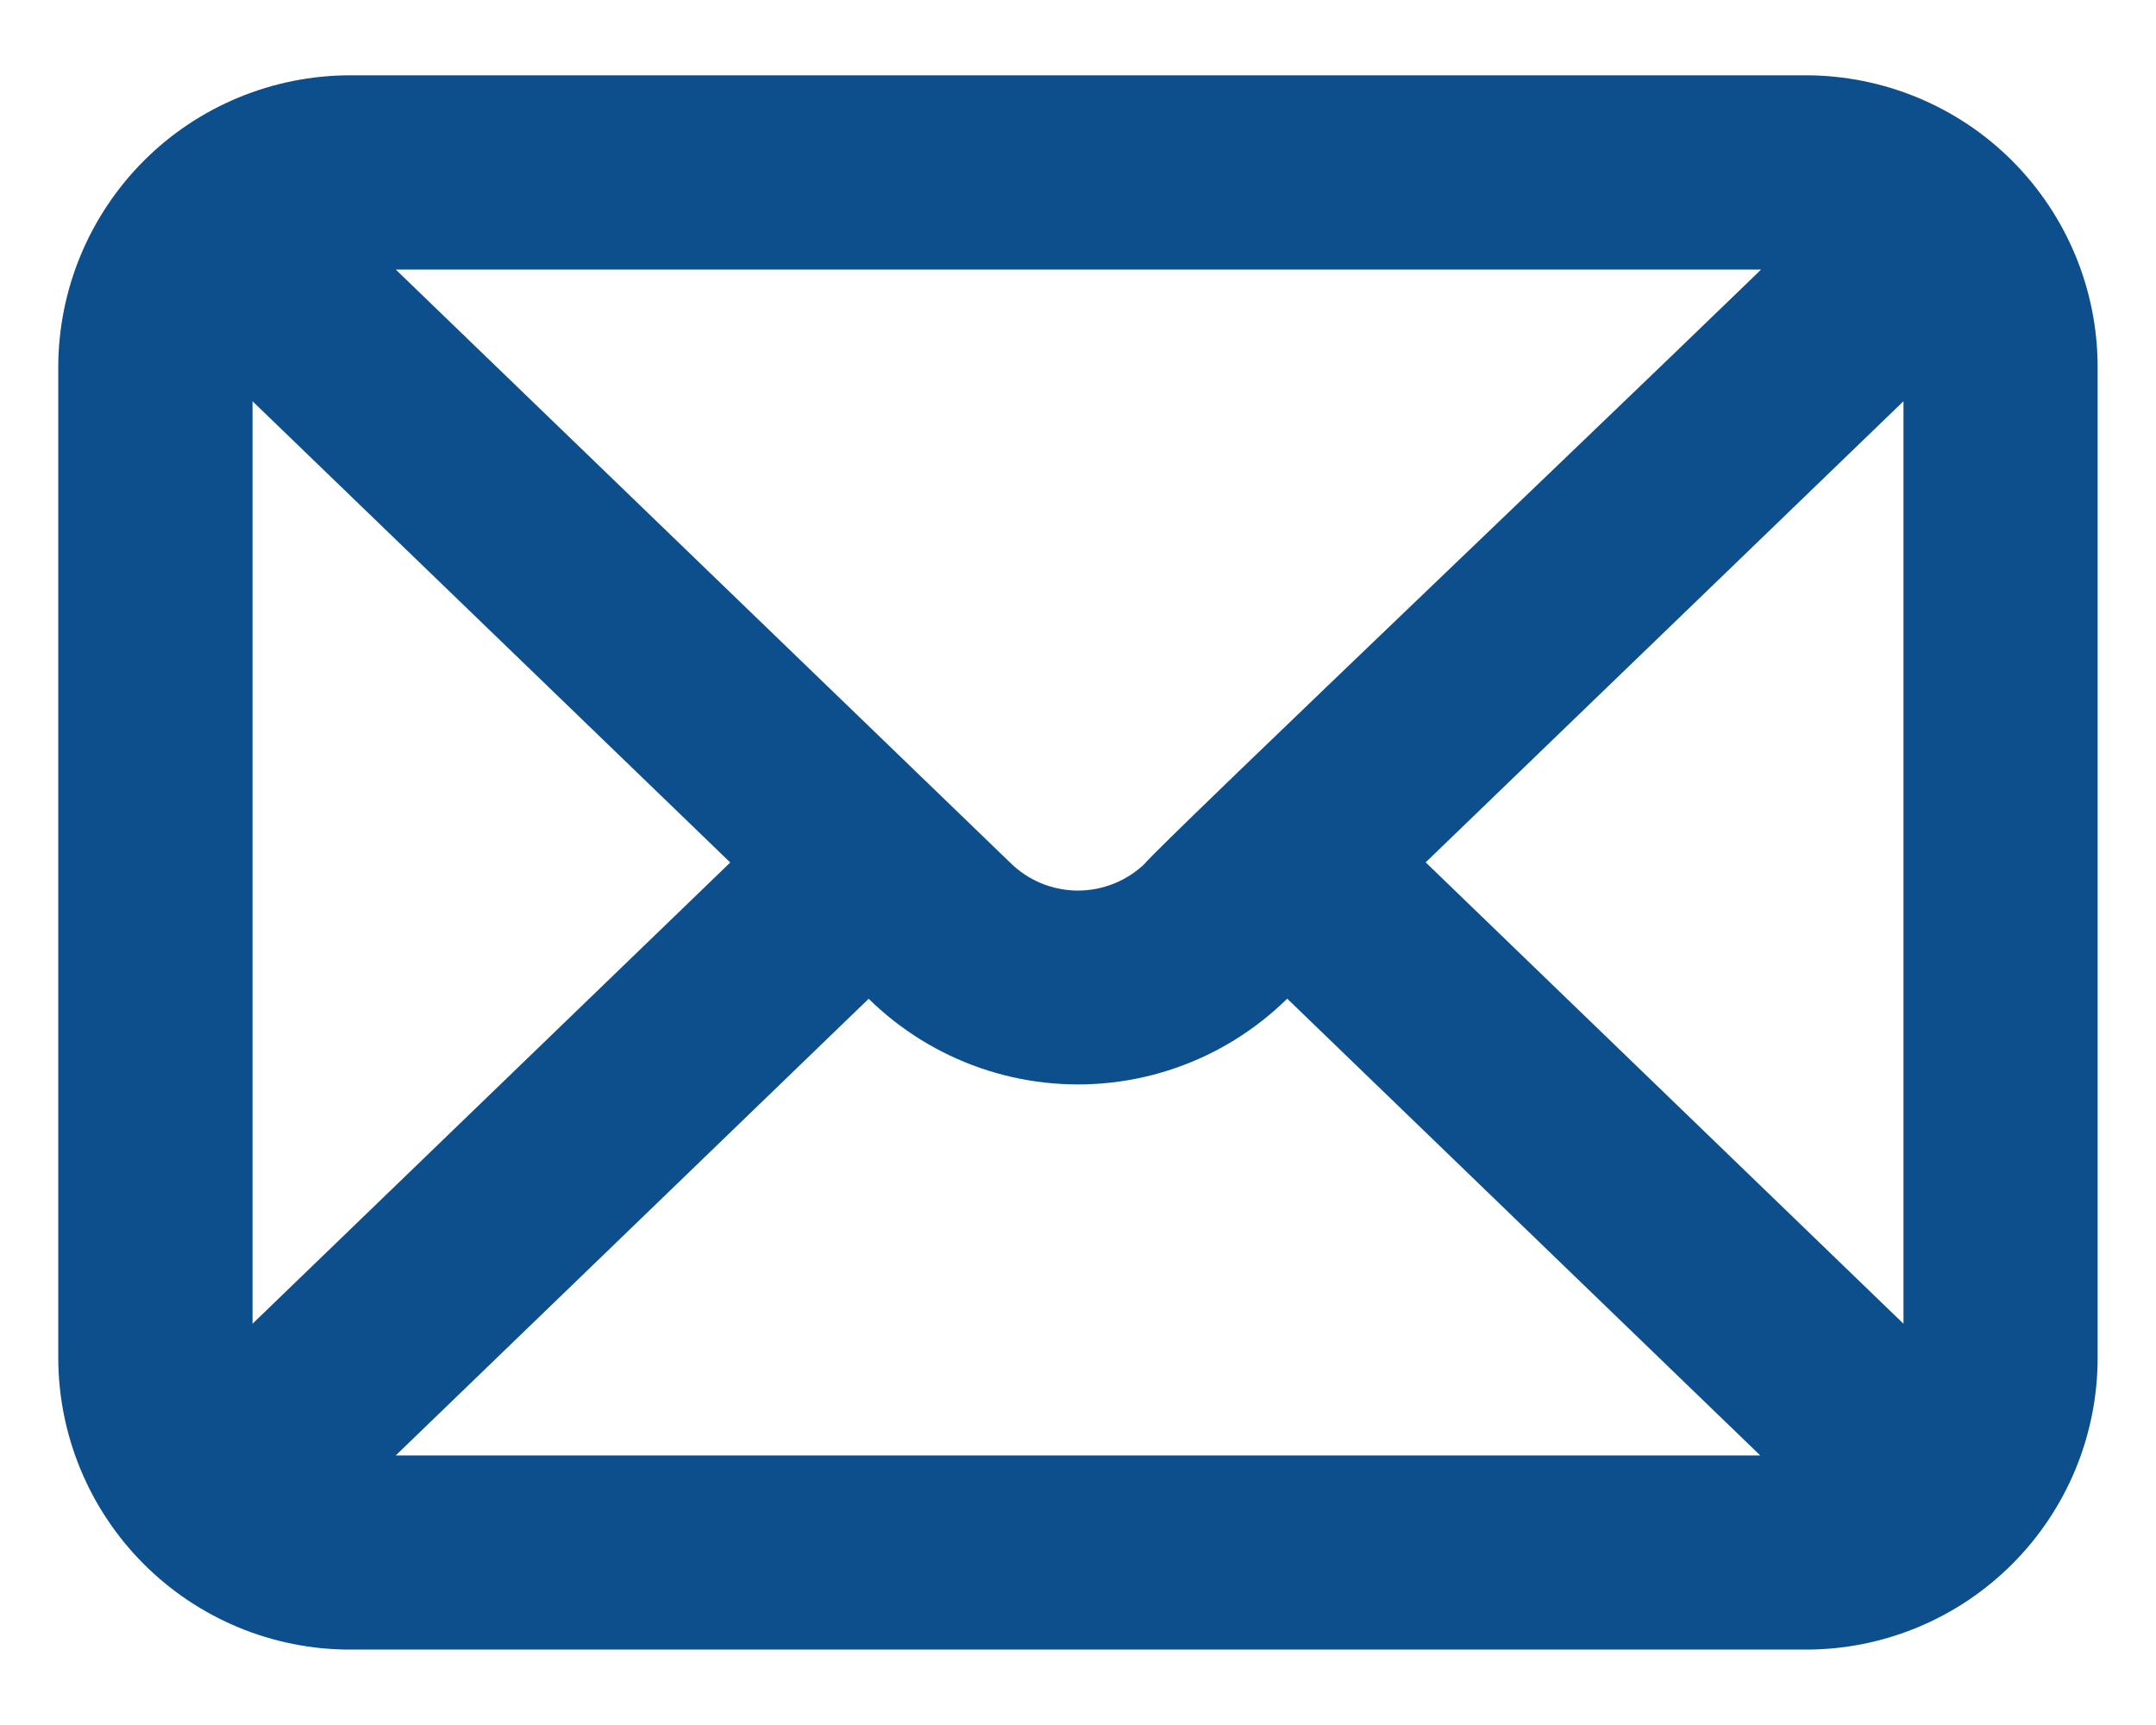 <svg width="20" height="16" viewBox="0 0 20 16" fill="none" xmlns="http://www.w3.org/2000/svg">
<path d="M16.754 15.018H3.246C2.604 15.018 1.988 14.762 1.534 14.308C1.08 13.854 0.824 13.238 0.823 12.595V3.404C0.824 2.761 1.08 2.146 1.534 1.691C1.988 1.237 2.604 0.982 3.246 0.981H16.754H16.754C17.396 0.982 18.012 1.237 18.466 1.691C18.92 2.146 19.176 2.761 19.176 3.404V12.595C19.176 13.238 18.92 13.854 18.466 14.308C18.012 14.762 17.396 15.018 16.754 15.018H16.754ZM2.999 13.756C3.08 13.773 3.163 13.782 3.246 13.782H16.754H16.754C16.837 13.782 16.92 13.773 17.001 13.756L11.928 8.858C11.456 9.438 10.748 9.776 10 9.776C9.252 9.776 8.543 9.439 8.071 8.859L2.999 13.756ZM12.818 7.998L17.899 12.904V12.904C17.927 12.803 17.94 12.7 17.94 12.596V3.404C17.94 3.3 17.927 3.197 17.899 3.096C16.722 4.234 14.169 6.694 12.818 7.999V7.998ZM2.101 3.096C2.074 3.196 2.06 3.3 2.06 3.404V12.596C2.06 12.7 2.074 12.803 2.101 12.904L7.181 8C5.713 6.583 3.212 4.169 2.101 3.096V3.096ZM2.999 2.244C4.63 3.819 9.042 8.077 9.172 8.202V8.202C9.392 8.42 9.688 8.542 9.997 8.543C10.307 8.543 10.604 8.422 10.824 8.206C10.89 8.096 16.059 3.185 17.002 2.244C16.92 2.226 16.837 2.218 16.754 2.218H3.246C3.163 2.218 3.08 2.226 2.999 2.244L2.999 2.244Z" fill="#0D4F8C" stroke="#0D4F8C" stroke-width="0.565" stroke-linejoin="round"/>
</svg>
